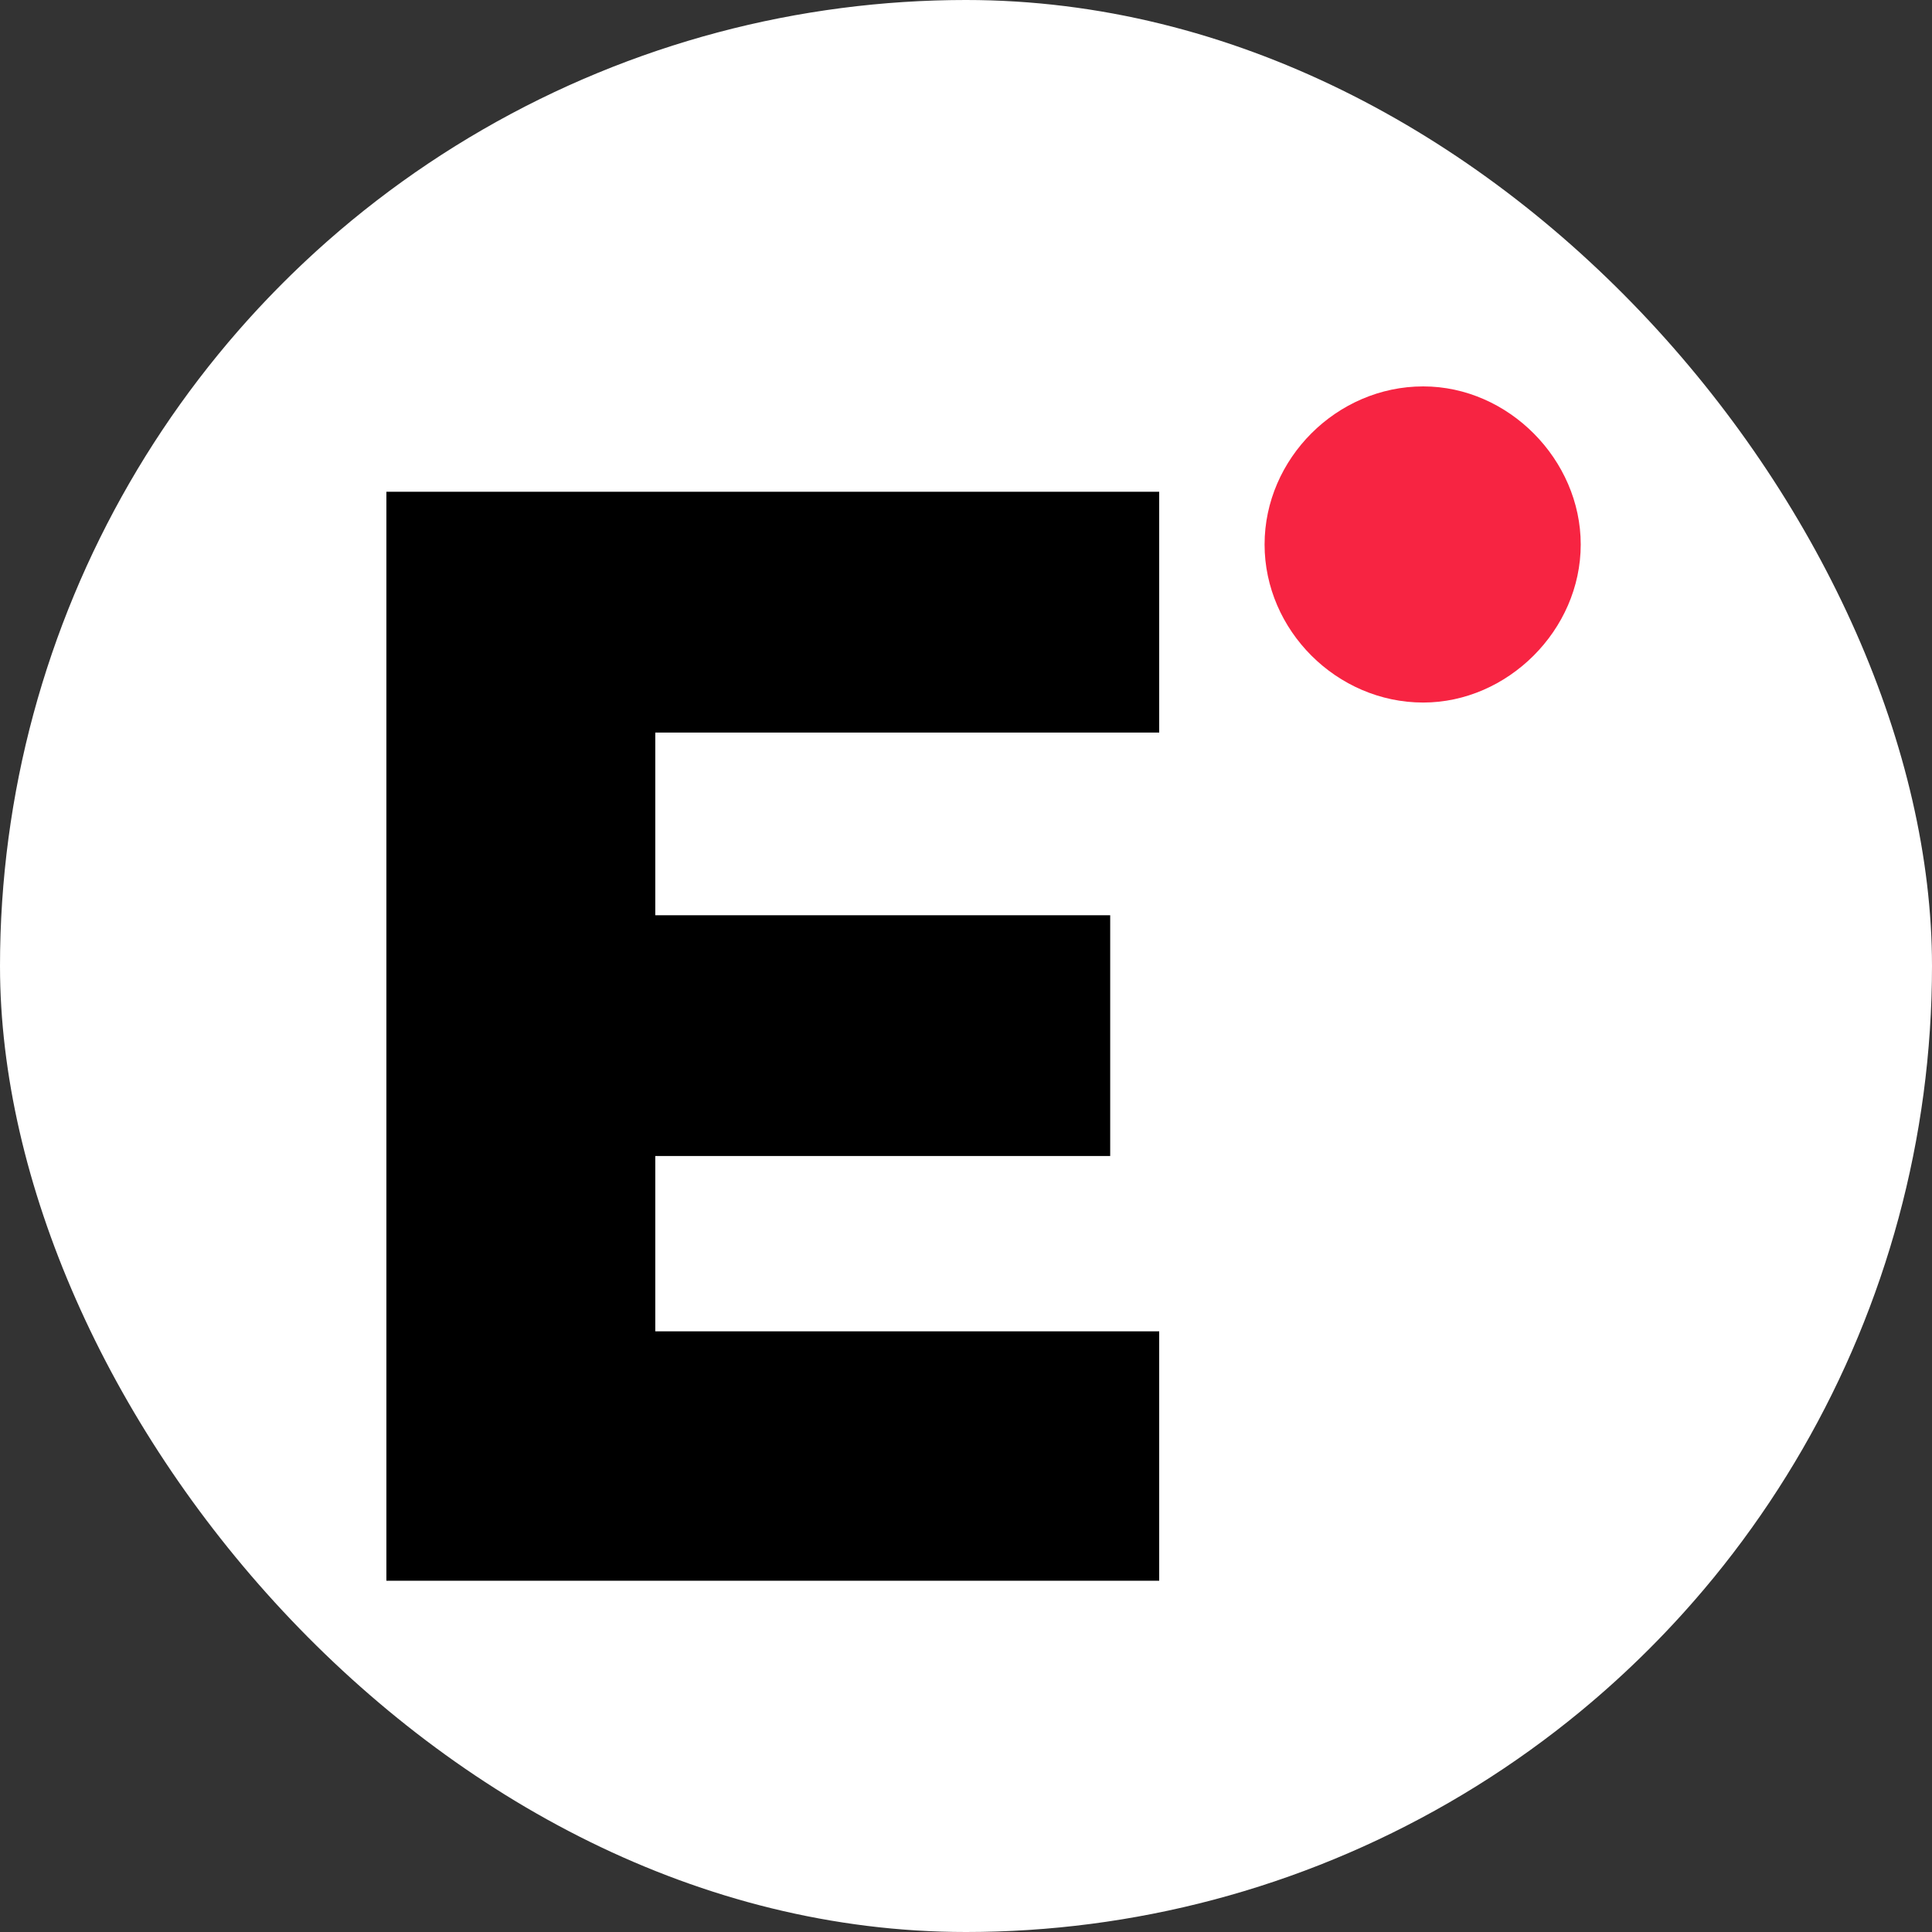 <svg width="55" height="55" viewBox="0 0 55 55" fill="none" xmlns="http://www.w3.org/2000/svg">
<rect x="0" y="0" width="55" height="55" fill="#333333" stroke="none"/>
<g clip-path="url(#clip0_12862_16497)">
<circle cx="27.5" cy="27.5" r="27.5" fill="white"/>
<path d="M40.516 20C42.916 20 45 17.94 45 15.5C45 13.091 42.947 11 40.516 11C38.053 11 36 13.06 36 15.5C36 17.94 38.053 20 40.516 20Z" fill="#F72442"/>
<path d="M11 45H33V37.9H18.655V32.909H31.605V26.056H18.655V20.854H33V14H11V45Z" fill="black"/>
</g>
<defs>
<clipPath id="clip0_12862_16497">
<rect width="55" height="55" rx="27.5" fill="white"/>
</clipPath>
</defs>
</svg>
